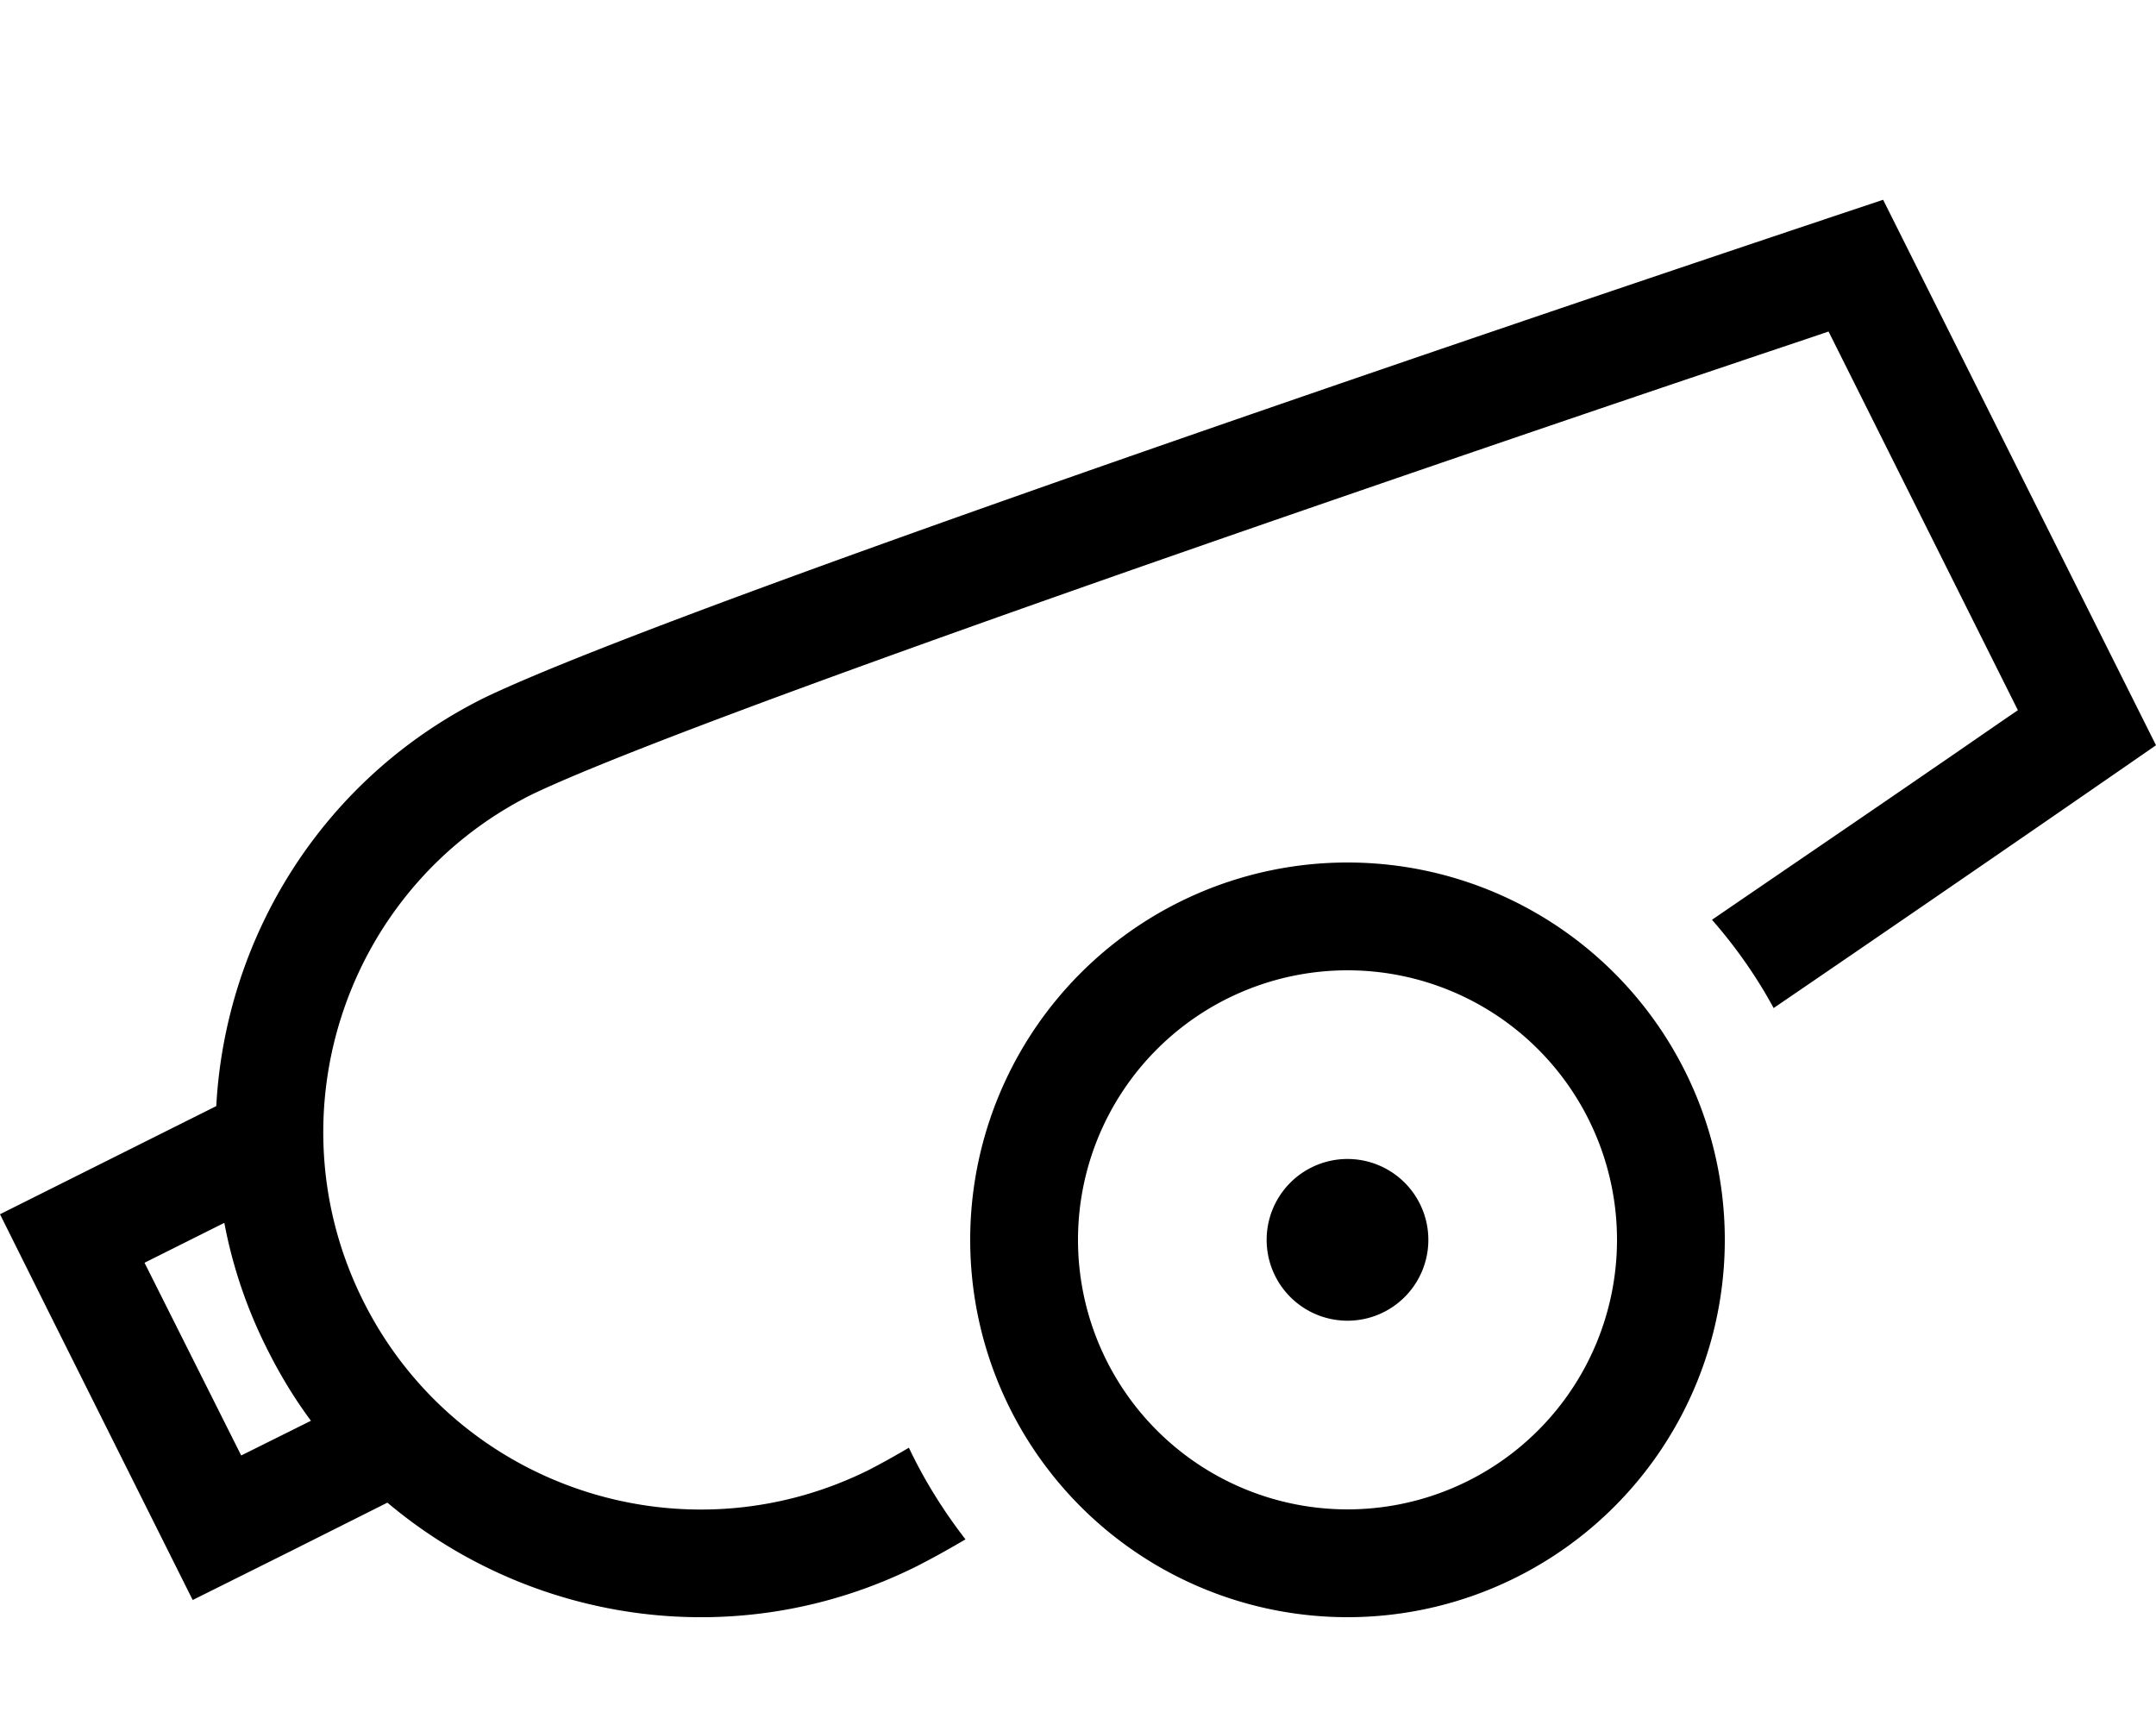 <svg xmlns="http://www.w3.org/2000/svg" viewBox="0 0 640 512"><!--! Font Awesome Pro 6.7.2 by @fontawesome - https://fontawesome.com License - https://fontawesome.com/license (Commercial License) Copyright 2024 Fonticons, Inc. --><path d="M143.6 207.2C208 176 559 59.3 559 59.3l81 161.9s-49.9 34.6-113.5 78c-5.1-9.4-11.3-18.2-18.3-26.2c24.4-16.7 46.9-32 65.2-44.6c9.8-6.7 18.4-12.7 25.6-17.6L542.8 98.4c-8.2 2.8-18.2 6.1-29.4 9.9c-33.9 11.4-79.7 27-127.5 43.5c-96.7 33.4-197.9 69.5-228.2 84.1c-55.2 27.7-77.5 94.9-49.9 150.2s94.8 77.7 150.1 50.2c3.3-1.7 7.3-3.9 11.9-6.6c4.6 9.7 10.3 18.8 16.8 27.2c-5.6 3.3-10.4 5.9-14.3 7.9C219.3 491.3 157.7 482 115 446L85.9 460.6 57.2 474.9 42.9 446.3 14.3 389.1 0 360.4l28.6-14.3 35.6-17.8c2.7-50 31.4-97.2 79.4-121.1zM66.5 363L42.9 374.8 71.6 432l20.7-10.3c-4.9-6.6-9.2-13.7-13-21.3c-6.1-12.1-10.3-24.7-12.7-37.4zM480 368a80 80 0 1 0 -160 0 80 80 0 1 0 160 0zm-192 0a112 112 0 1 1 224 0 112 112 0 1 1 -224 0zm112-24a24 24 0 1 1 0 48 24 24 0 1 1 0-48z"/></svg>